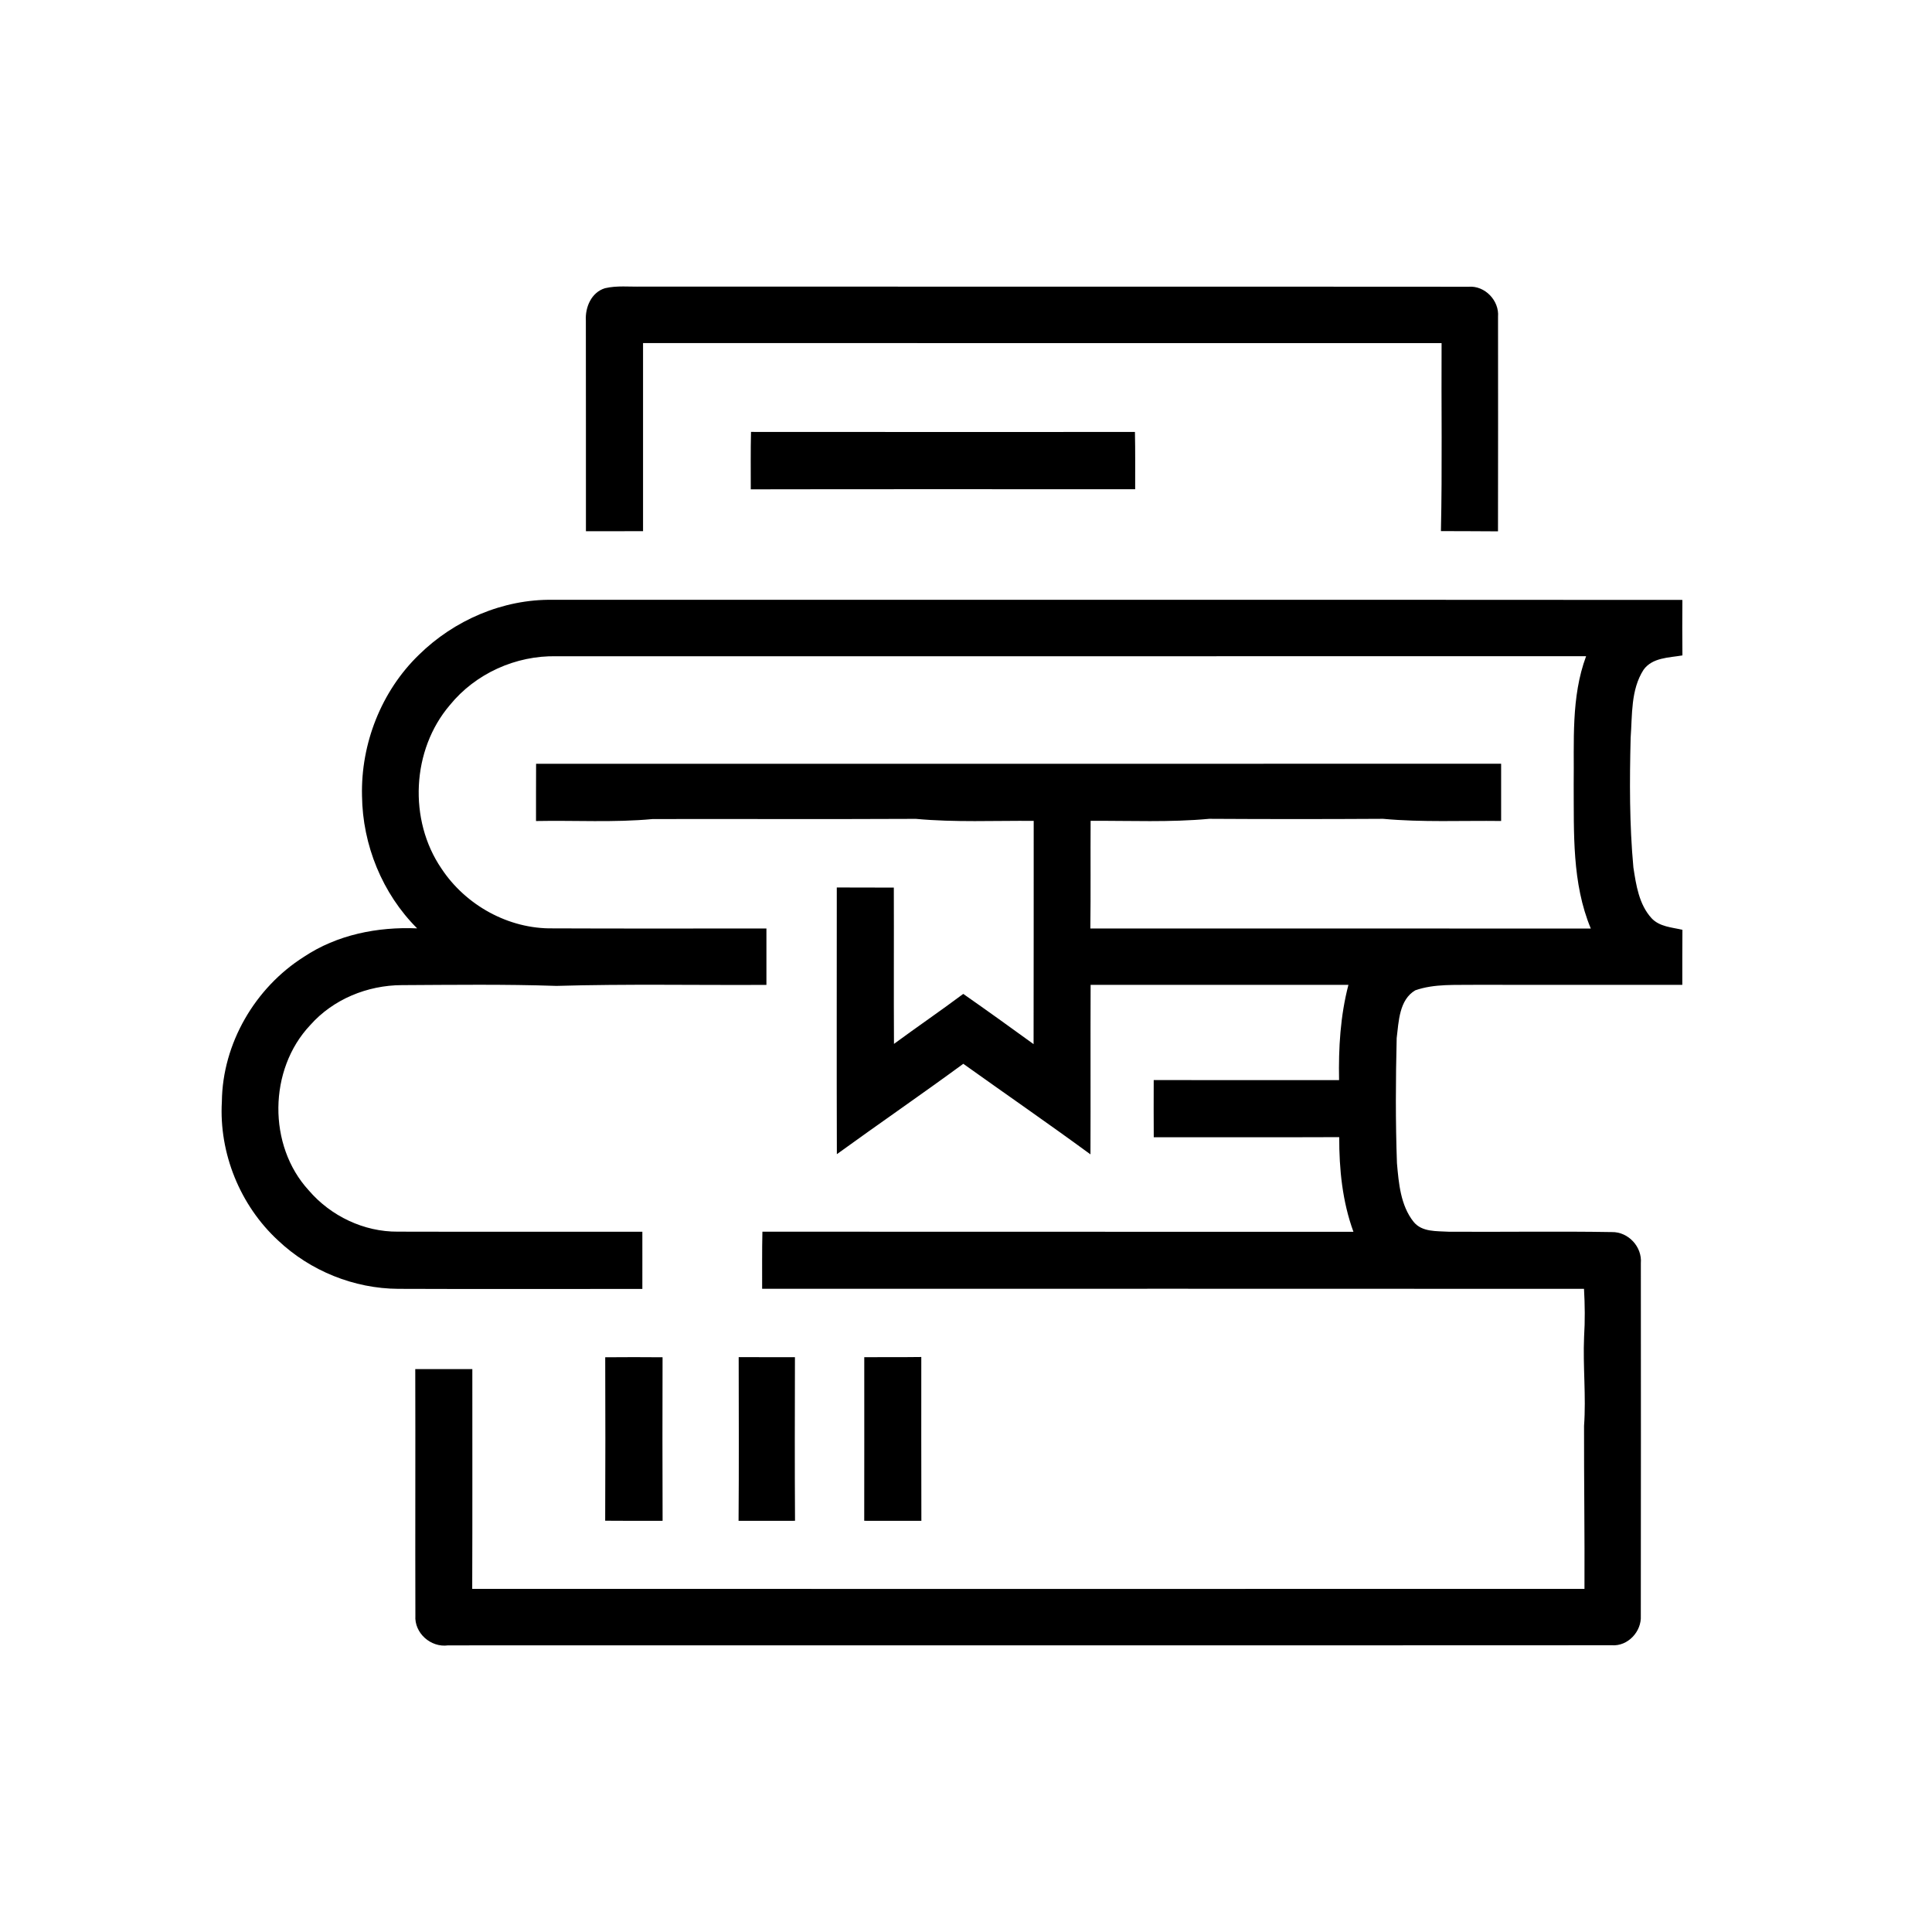 <?xml version="1.0" encoding="UTF-8" ?>
<!DOCTYPE svg PUBLIC "-//W3C//DTD SVG 1.1//EN" "http://www.w3.org/Graphics/SVG/1.1/DTD/svg11.dtd">
<svg width="500pt" height="500pt" viewBox="0 0 500 500" version="1.1" xmlns="http://www.w3.org/2000/svg">
<g id="#000000ff">
<path fill="#000000" opacity="1.00" d=" M 156.57 74.59 C 159.66 73.86 162.88 74.25 166.02 74.17 C 237.36 74.22 308.71 74.15 380.06 74.21 C 384.28 73.86 388.04 77.79 387.69 81.97 C 387.72 100.49 387.70 119.00 387.68 137.51 C 382.76 137.45 377.83 137.49 372.91 137.45 C 373.27 121.24 372.99 105.02 373.08 88.80 C 304.19 88.78 235.31 88.80 166.42 88.79 C 166.42 105.01 166.44 121.24 166.42 137.47 C 161.49 137.47 156.57 137.49 151.64 137.48 C 151.63 119.31 151.65 101.14 151.62 82.98 C 151.41 79.53 153.04 75.66 156.57 74.59 Z" />
<path fill="#000000" opacity="1.00" d=" M 194.30 126.64 C 194.31 121.68 194.24 116.73 194.36 111.78 C 227.48 111.82 260.60 111.79 293.72 111.79 C 293.83 116.73 293.77 121.67 293.78 126.61 C 260.62 126.63 227.46 126.57 194.30 126.64 Z" />
<path fill="#000000" opacity="1.00" d=" M 108.42 169.46 C 117.53 160.50 130.17 155.04 143.01 155.23 C 240.47 155.25 337.94 155.19 435.40 155.26 C 435.36 160.04 435.36 164.83 435.41 169.62 C 431.93 170.22 427.62 170.15 425.34 173.35 C 422.01 178.55 422.45 185.03 422.01 190.94 C 421.73 202.12 421.69 213.34 422.72 224.49 C 423.42 229.07 424.17 234.06 427.41 237.62 C 429.46 239.84 432.65 239.99 435.41 240.63 C 435.36 245.38 435.39 250.13 435.38 254.88 C 417.58 254.87 399.77 254.90 381.97 254.87 C 376.74 254.97 371.29 254.54 366.28 256.29 C 362.10 258.74 361.99 264.37 361.46 268.65 C 361.20 279.43 361.14 290.24 361.53 301.03 C 361.99 306.24 362.46 311.95 365.83 316.20 C 368.03 318.92 371.82 318.57 374.96 318.77 C 389.02 318.86 403.08 318.62 417.14 318.86 C 421.40 318.77 425.02 322.68 424.65 326.92 C 424.66 357.32 424.69 387.72 424.64 418.13 C 424.88 422.22 421.30 426.11 417.12 425.79 C 316.73 425.85 216.34 425.78 115.96 425.82 C 111.49 426.44 107.19 422.64 107.50 418.10 C 107.44 396.84 107.53 375.58 107.47 354.32 C 112.39 354.31 117.31 354.33 122.24 354.32 C 122.23 373.28 122.28 392.24 122.21 411.20 C 218.16 411.21 314.11 411.22 410.06 411.20 C 410.13 397.13 409.92 383.08 409.95 369.02 C 410.51 361.33 409.63 353.64 409.96 345.95 C 410.22 341.82 410.17 337.67 409.94 333.55 C 339.05 333.54 268.14 333.50 197.24 333.54 C 197.26 328.61 197.19 323.69 197.31 318.76 C 248.29 318.81 299.28 318.75 350.27 318.79 C 347.40 310.96 346.57 302.57 346.59 294.29 C 330.59 294.36 314.59 294.29 298.59 294.32 C 298.56 289.39 298.56 284.45 298.58 279.52 C 314.57 279.55 330.56 279.53 346.55 279.53 C 346.39 271.24 346.87 262.93 348.97 254.88 C 326.73 254.88 304.49 254.89 282.25 254.88 C 282.19 269.50 282.27 284.13 282.21 298.75 C 271.35 290.79 260.26 283.14 249.30 275.31 C 238.49 283.24 227.44 290.83 216.58 298.70 C 216.51 275.69 216.56 252.69 216.56 229.68 C 221.48 229.70 226.40 229.71 231.32 229.71 C 231.37 243.19 231.28 256.67 231.36 270.16 C 237.30 265.79 243.39 261.63 249.29 257.22 C 255.40 261.49 261.46 265.84 267.49 270.22 C 267.54 250.96 267.50 231.70 267.52 212.44 C 257.35 212.36 247.16 212.86 237.02 211.92 C 214.32 212.03 191.62 211.93 168.92 211.97 C 158.88 212.91 148.78 212.28 138.72 212.48 C 138.73 207.54 138.71 202.60 138.74 197.67 C 221.99 197.66 305.24 197.69 388.49 197.65 C 388.50 202.59 388.49 207.53 388.49 212.47 C 378.30 212.34 368.09 212.85 357.93 211.91 C 342.94 212.00 327.95 212.00 312.96 211.91 C 302.75 212.86 292.49 212.37 282.25 212.43 C 282.19 221.72 282.30 231.00 282.18 240.29 C 325.35 240.32 368.53 240.26 411.70 240.31 C 406.79 228.53 407.35 215.53 407.27 203.03 C 407.42 191.93 406.54 180.45 410.48 169.83 C 321.66 169.84 232.85 169.82 144.04 169.84 C 133.52 169.60 123.06 174.30 116.42 182.48 C 106.52 194.06 105.67 212.22 114.24 224.77 C 120.50 234.27 131.61 240.44 143.04 240.26 C 161.47 240.34 179.91 240.29 198.35 240.29 C 198.33 245.15 198.37 250.02 198.35 254.89 C 180.24 254.99 162.11 254.62 144.00 255.15 C 130.67 254.70 117.33 254.88 103.99 254.95 C 95.09 254.98 86.20 258.60 80.27 265.32 C 69.48 276.75 69.25 296.47 79.90 308.06 C 85.59 314.71 94.19 318.83 102.98 318.75 C 124.07 318.81 145.15 318.75 166.24 318.78 C 166.27 323.71 166.22 328.64 166.24 333.57 C 145.19 333.58 124.13 333.63 103.08 333.55 C 91.62 333.49 80.30 328.91 71.98 321.04 C 62.14 311.98 56.64 298.43 57.42 285.07 C 57.59 270.06 66.00 255.63 78.63 247.64 C 87.24 241.89 97.73 239.82 107.96 240.26 C 98.94 231.27 93.83 218.66 93.69 205.97 C 93.36 192.48 98.69 178.86 108.42 169.46 Z" />
<path fill="#000000" opacity="1.00" d=" M 156.63 351.26 C 161.57 351.21 166.52 351.22 171.47 351.26 C 171.44 365.37 171.42 379.47 171.48 393.58 C 166.53 393.59 161.57 393.61 156.62 393.56 C 156.68 379.46 156.68 365.36 156.63 351.26 Z" />
<path fill="#000000" opacity="1.00" d=" M 191.17 351.23 C 196.02 351.22 200.87 351.23 205.73 351.24 C 205.70 365.35 205.66 379.47 205.75 393.58 C 200.88 393.59 196.01 393.59 191.14 393.59 C 191.25 379.47 191.19 365.35 191.17 351.23 Z" />
<path fill="#000000" opacity="1.00" d=" M 223.67 351.24 C 228.59 351.20 233.51 351.26 238.43 351.19 C 238.44 365.32 238.40 379.45 238.45 393.59 C 233.52 393.60 228.59 393.60 223.66 393.58 C 223.69 379.47 223.67 365.36 223.67 351.24 Z" />
</g>
</svg>

